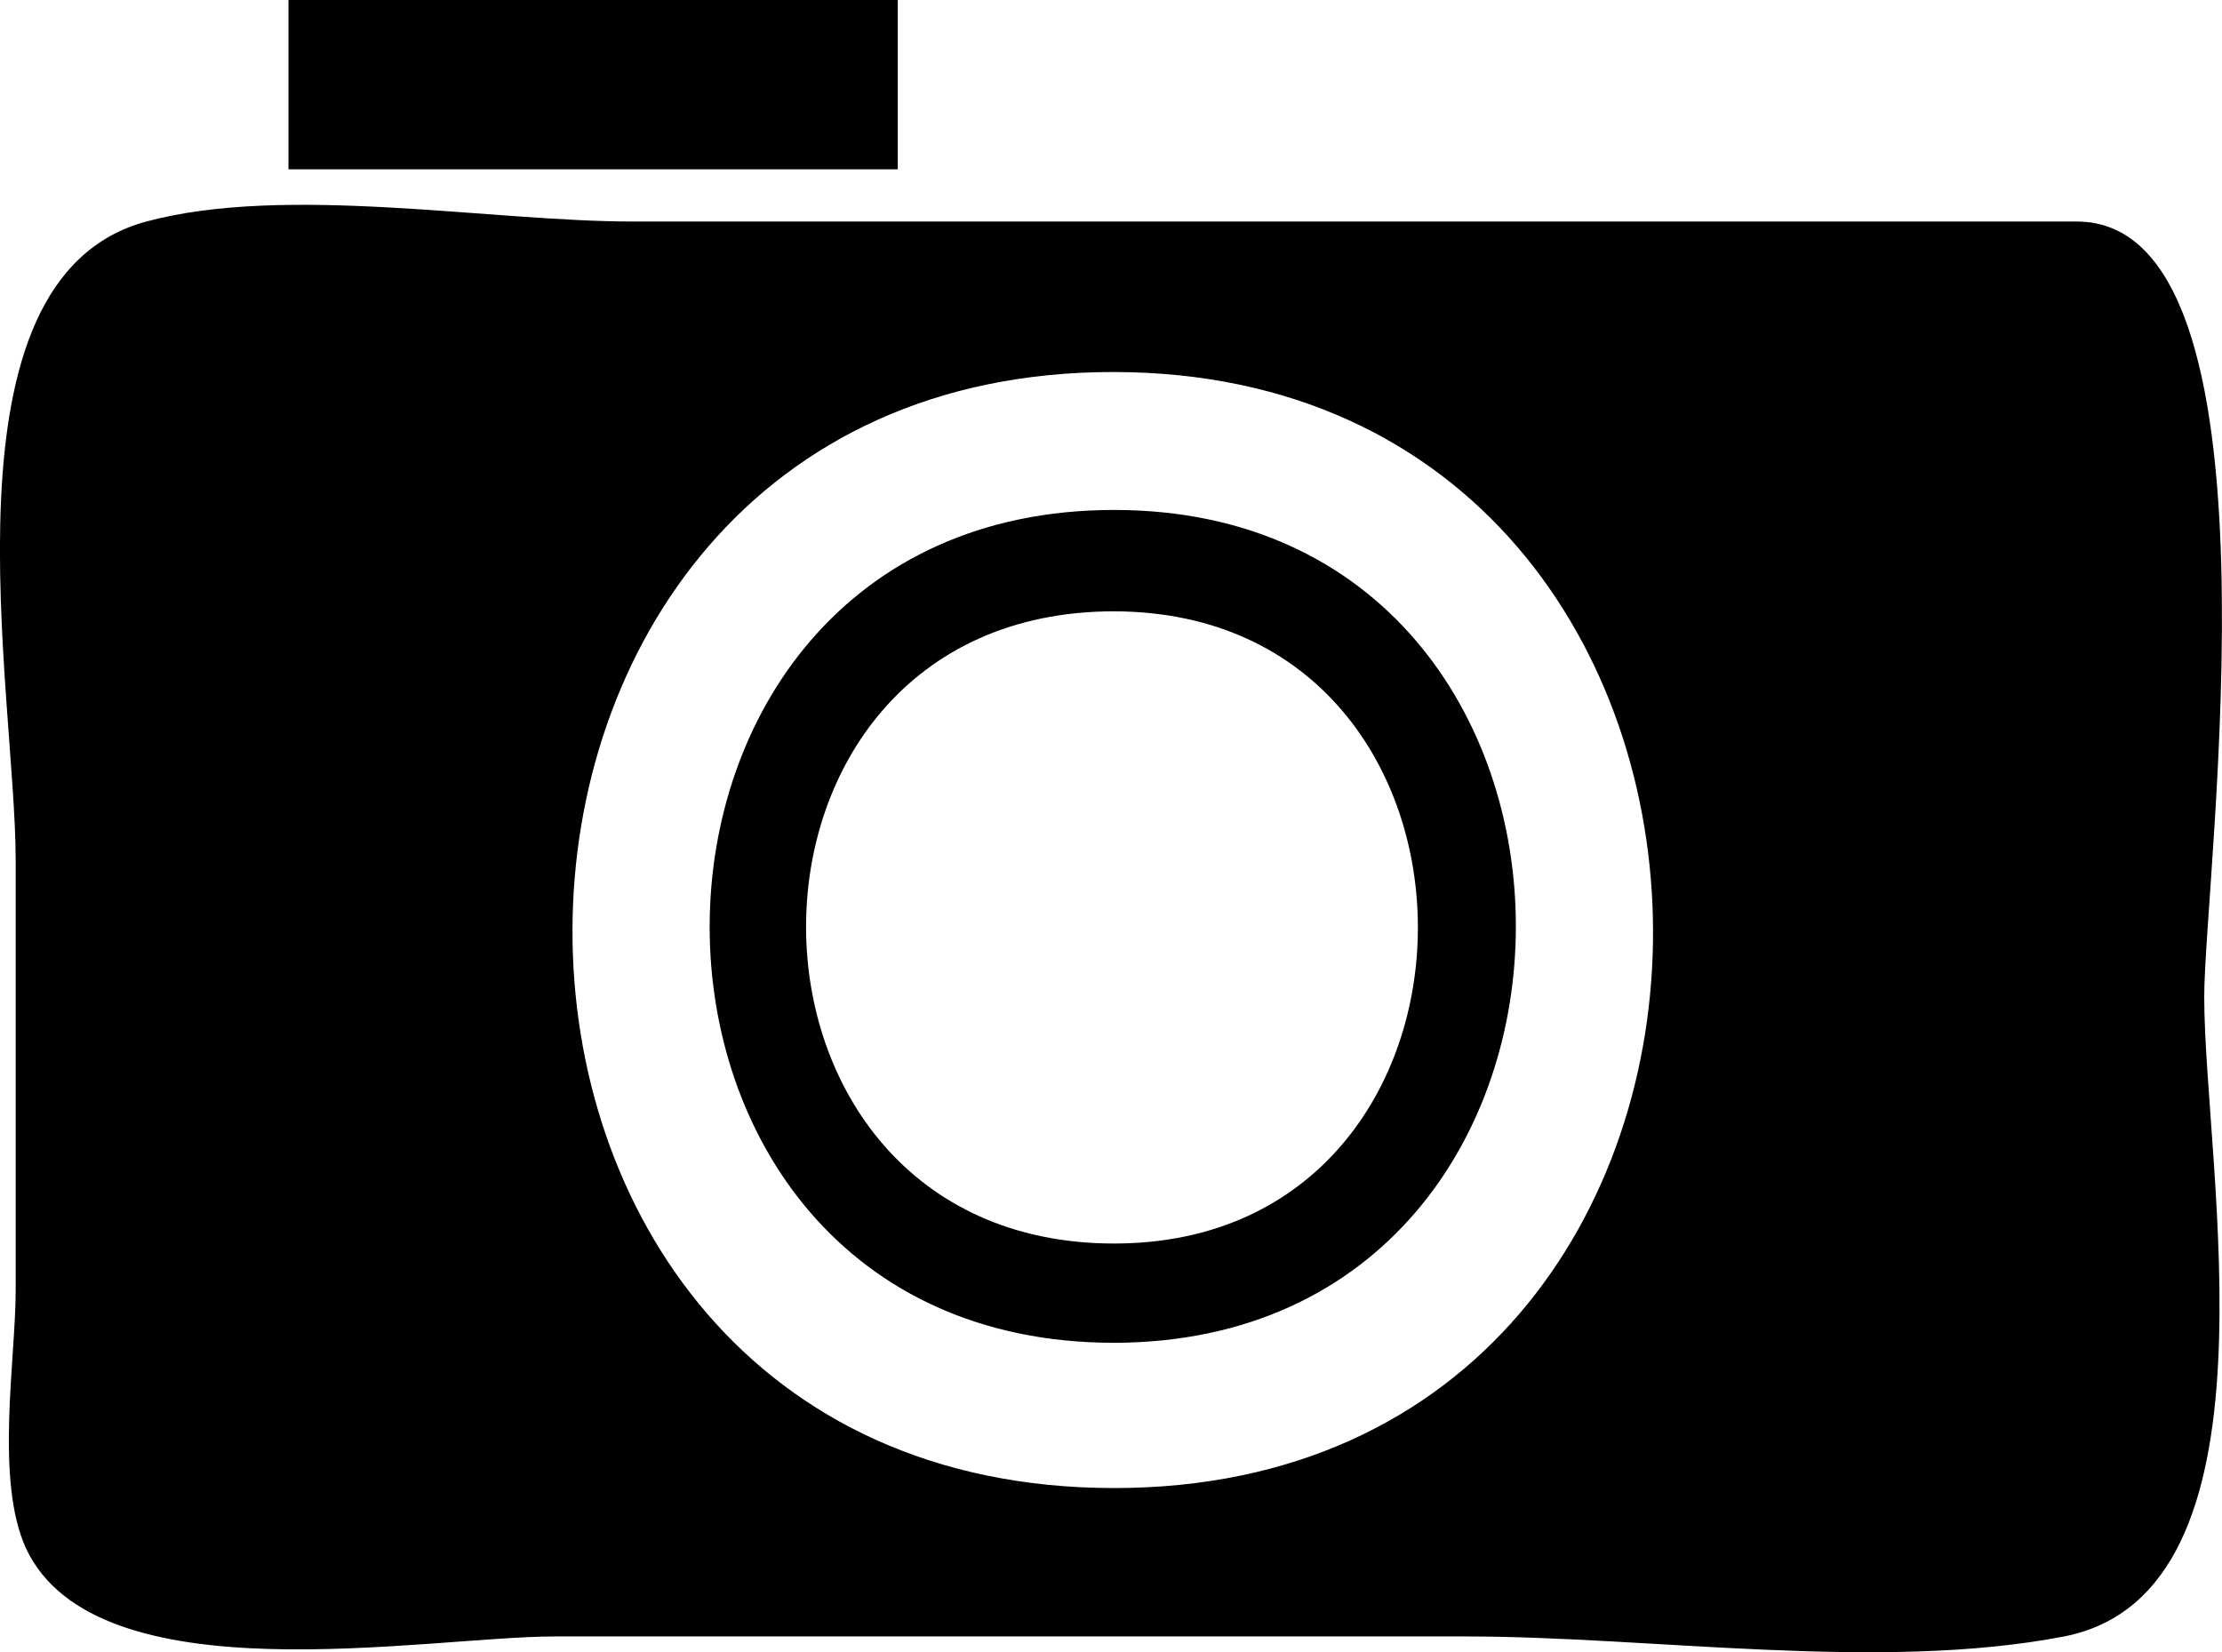 <?xml version="1.0" encoding="utf-8"?>
<!-- Generator: Adobe Illustrator 22.1.0, SVG Export Plug-In . SVG Version: 6.00 Build 0)  -->
<!DOCTYPE svg PUBLIC "-//W3C//DTD SVG 1.1//EN" "http://www.w3.org/Graphics/SVG/1.1/DTD/svg11.dtd">
<svg version="1.1" xmlns="http://www.w3.org/2000/svg" xmlns:xlink="http://www.w3.org/1999/xlink" x="0px" y="0px"
	 viewBox="0 0 212.6 158.1" enable-background="new 0 0 212.6 158.1" xml:space="preserve">
<g id="farbig">
</g>
<g id="SW">
	<path fill-rule="evenodd" clip-rule="evenodd" d="M106.6,48.8c-51.5,0-51.7,79.7,0,79.7C157.9,128.4,157.8,48.8,106.6,48.8z
		 M106.6,119c-39.2,0-39.4-60.5,0-60.5C145.4,58.6,145.3,119,106.6,119z M85.9,0H27.6v16.2h58.3V0z M198.7,21.2
		c-46,0-92.1,0-138.1,0c-13.8,0-33.2-3.6-46.6,0C-6.4,26.7,1.5,66.3,1.5,82.3c0,13.7,0,27.4,0,41.2c0,6.6-2,18.2,1,24.7
		c6.8,14.4,38.2,8.4,50.6,8.4c29,0,58.1,0,87.1,0c17.9,0,39.7,3.4,57.3,0c21.4-4.2,13.4-45,13.4-61.2
		C210.9,83.8,219.3,21.2,198.7,21.2z M106.6,142.4c-69.4,0-68.8-106.9,0-106.8C175,35.7,175.7,142.4,106.6,142.4z"/>
</g>
</svg>
